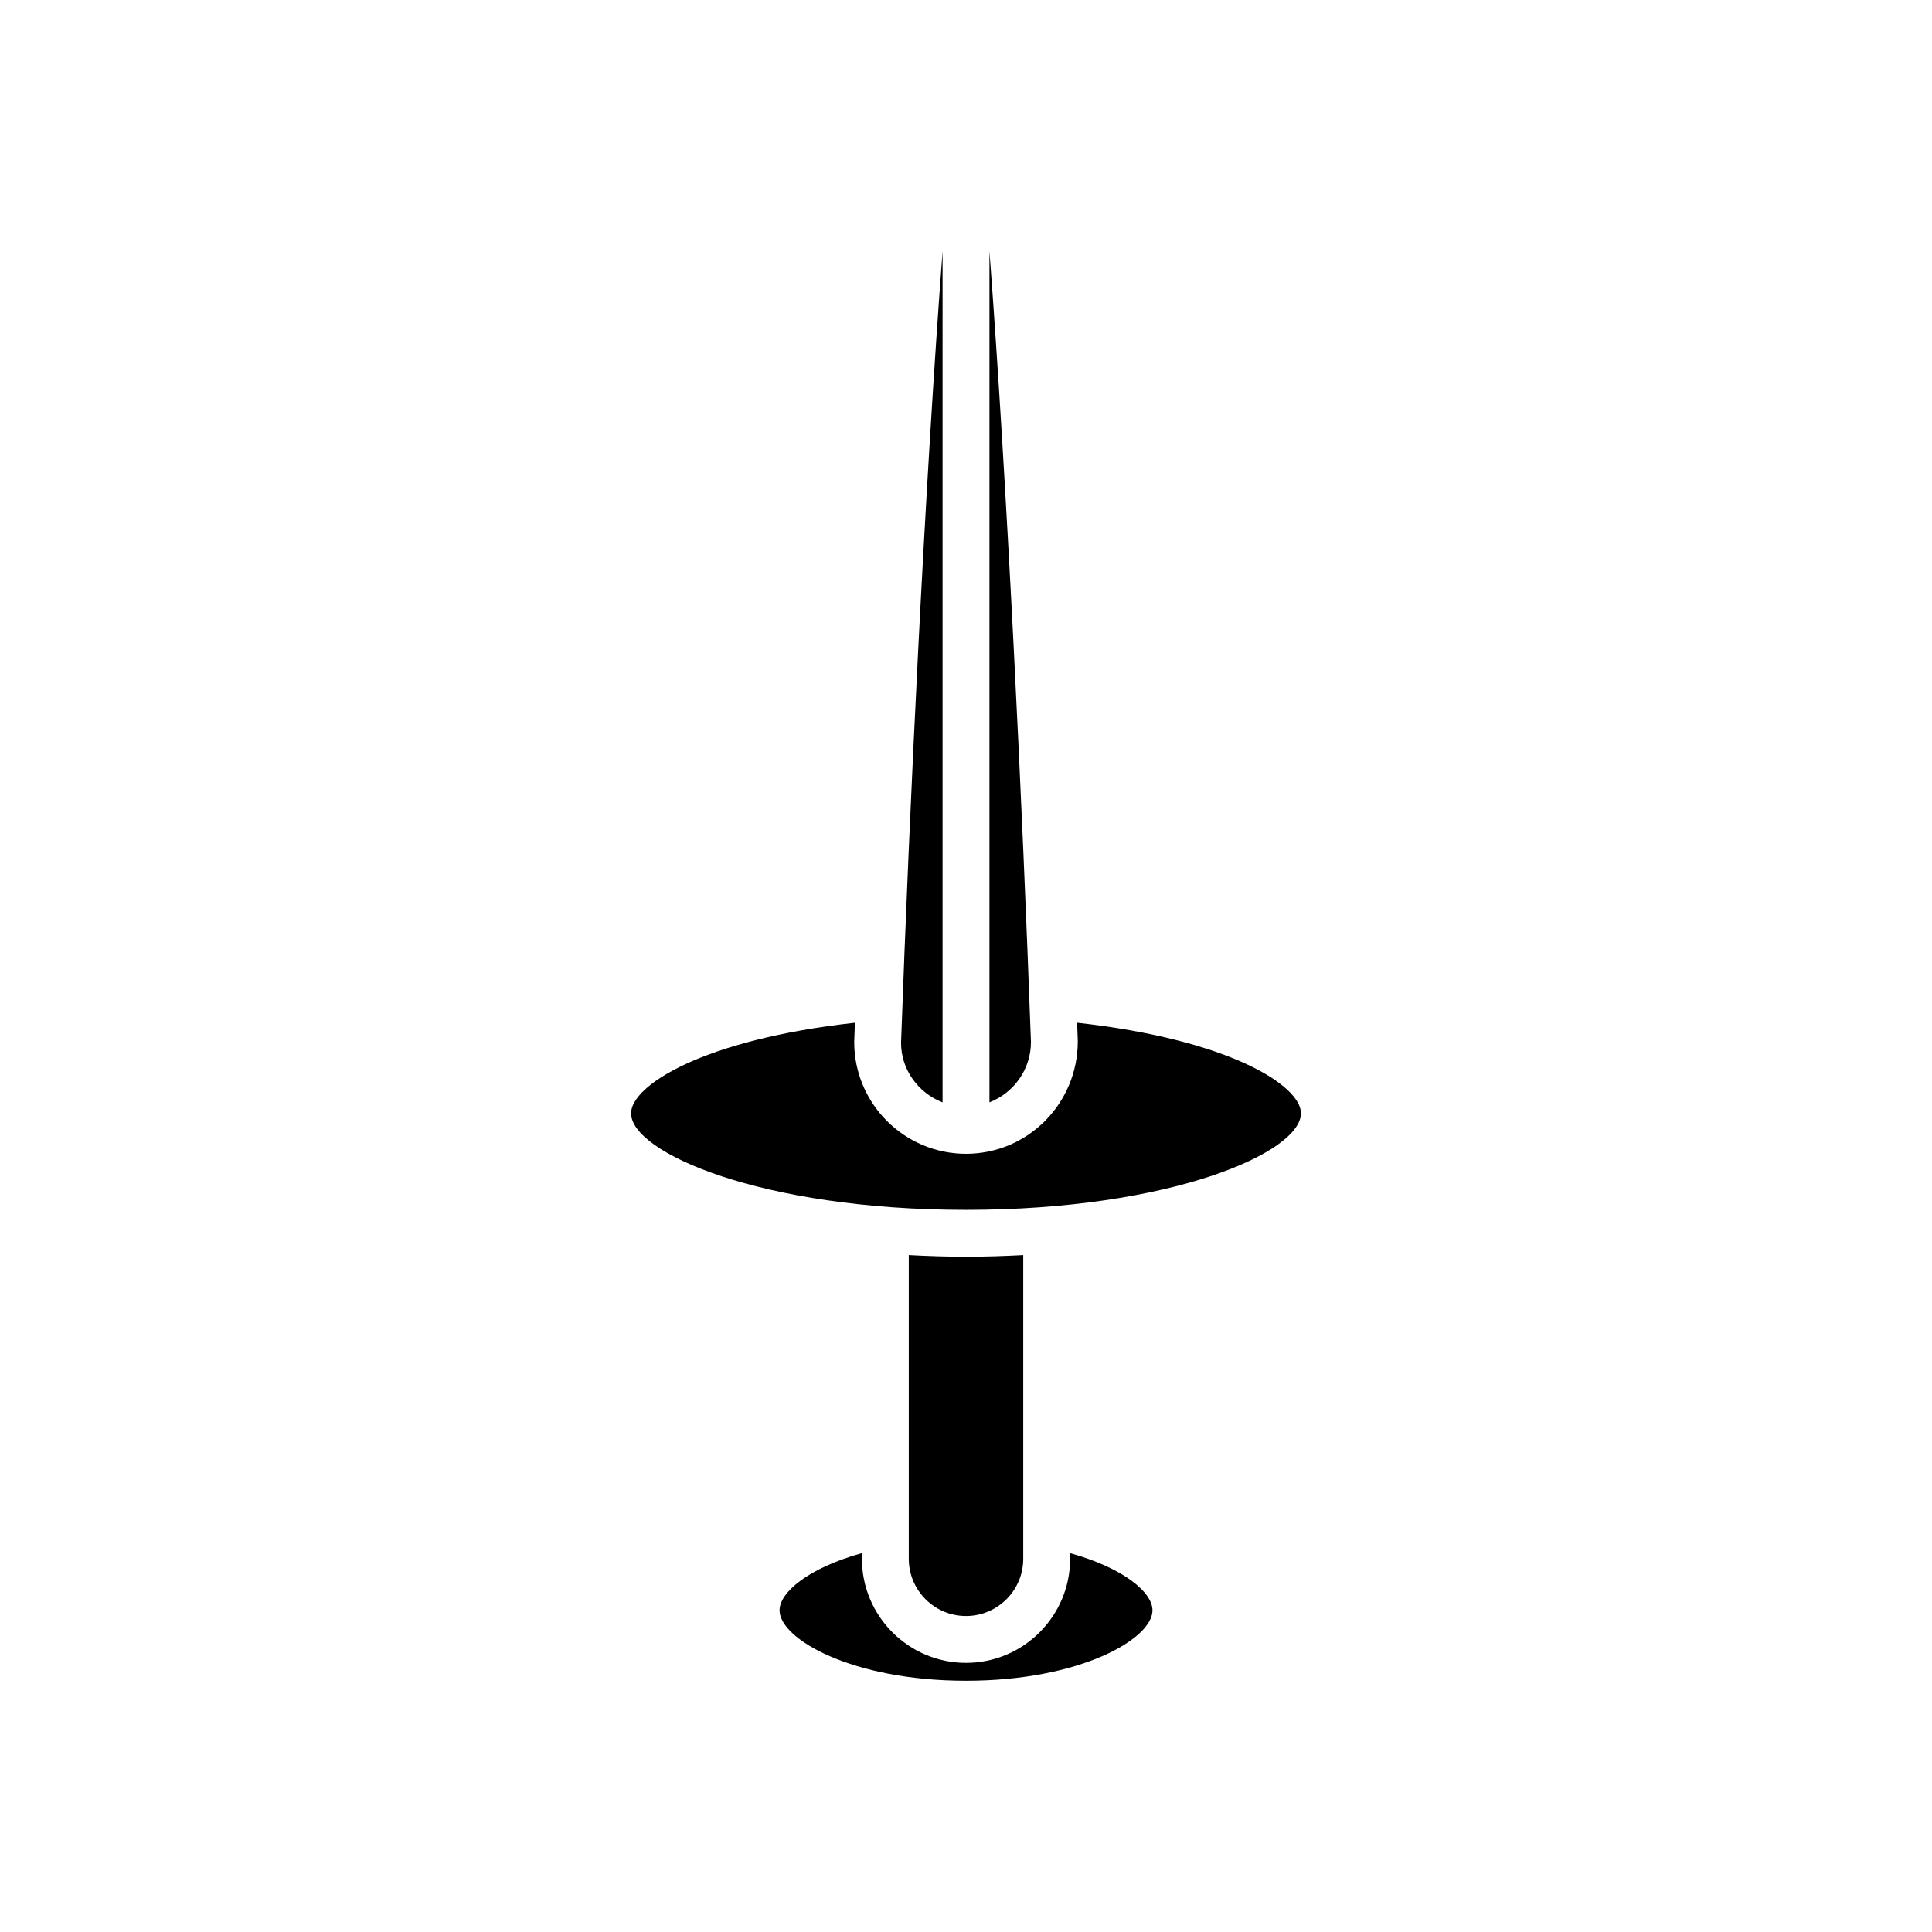 <?xml version="1.0" encoding="UTF-8"?>
<!-- Uploaded to: ICON Repo, www.svgrepo.com, Generator: ICON Repo Mixer Tools -->
<svg fill="#000000" width="800px" height="800px" version="1.1" viewBox="144 144 512 512" xmlns="http://www.w3.org/2000/svg">
 <g>
  <path d="m350.59 570.75c0 7.613 19.25 18.664 49.414 18.664s49.414-11.055 49.414-18.664c0-4.769-7.621-11.195-21.824-15.148v1.48c0 15.215-12.379 27.59-27.59 27.59s-27.59-12.375-27.59-27.59l-0.004-1.488c-14.207 3.957-21.82 10.398-21.82 15.156z"/>
  <path d="m415.17 557.09v-80.477c-5.031 0.266-10.098 0.434-15.168 0.434s-10.137-0.168-15.168-0.434v80.477c0 8.363 6.805 15.168 15.168 15.168 8.363 0.004 15.168-6.801 15.168-15.168z"/>
  <path d="m417.21 420.13c-2.227-61.992-6.312-147.4-10.996-209.56v225.56c6.418-2.5 10.996-8.707 10.996-16z"/>
  <path d="m393.79 436.14v-225.55c-4.688 62.176-8.773 147.64-11.004 209.77 0.004 7.125 4.586 13.293 11.004 15.785z"/>
  <path d="m400 464.62c54.184 0 88.762-15.16 88.762-25.598 0-7.32-18.922-19.52-59.316-23.992 0.113 3.043 0.176 4.773 0.18 4.883 0.008 16.559-13.281 29.852-29.625 29.852-16.34 0-29.629-13.293-29.629-29.629 0.004-0.145 0.07-1.945 0.188-5.102-40.398 4.473-59.32 16.676-59.32 23.996 0 10.43 34.578 25.59 88.762 25.59z"/>
 </g>
</svg>